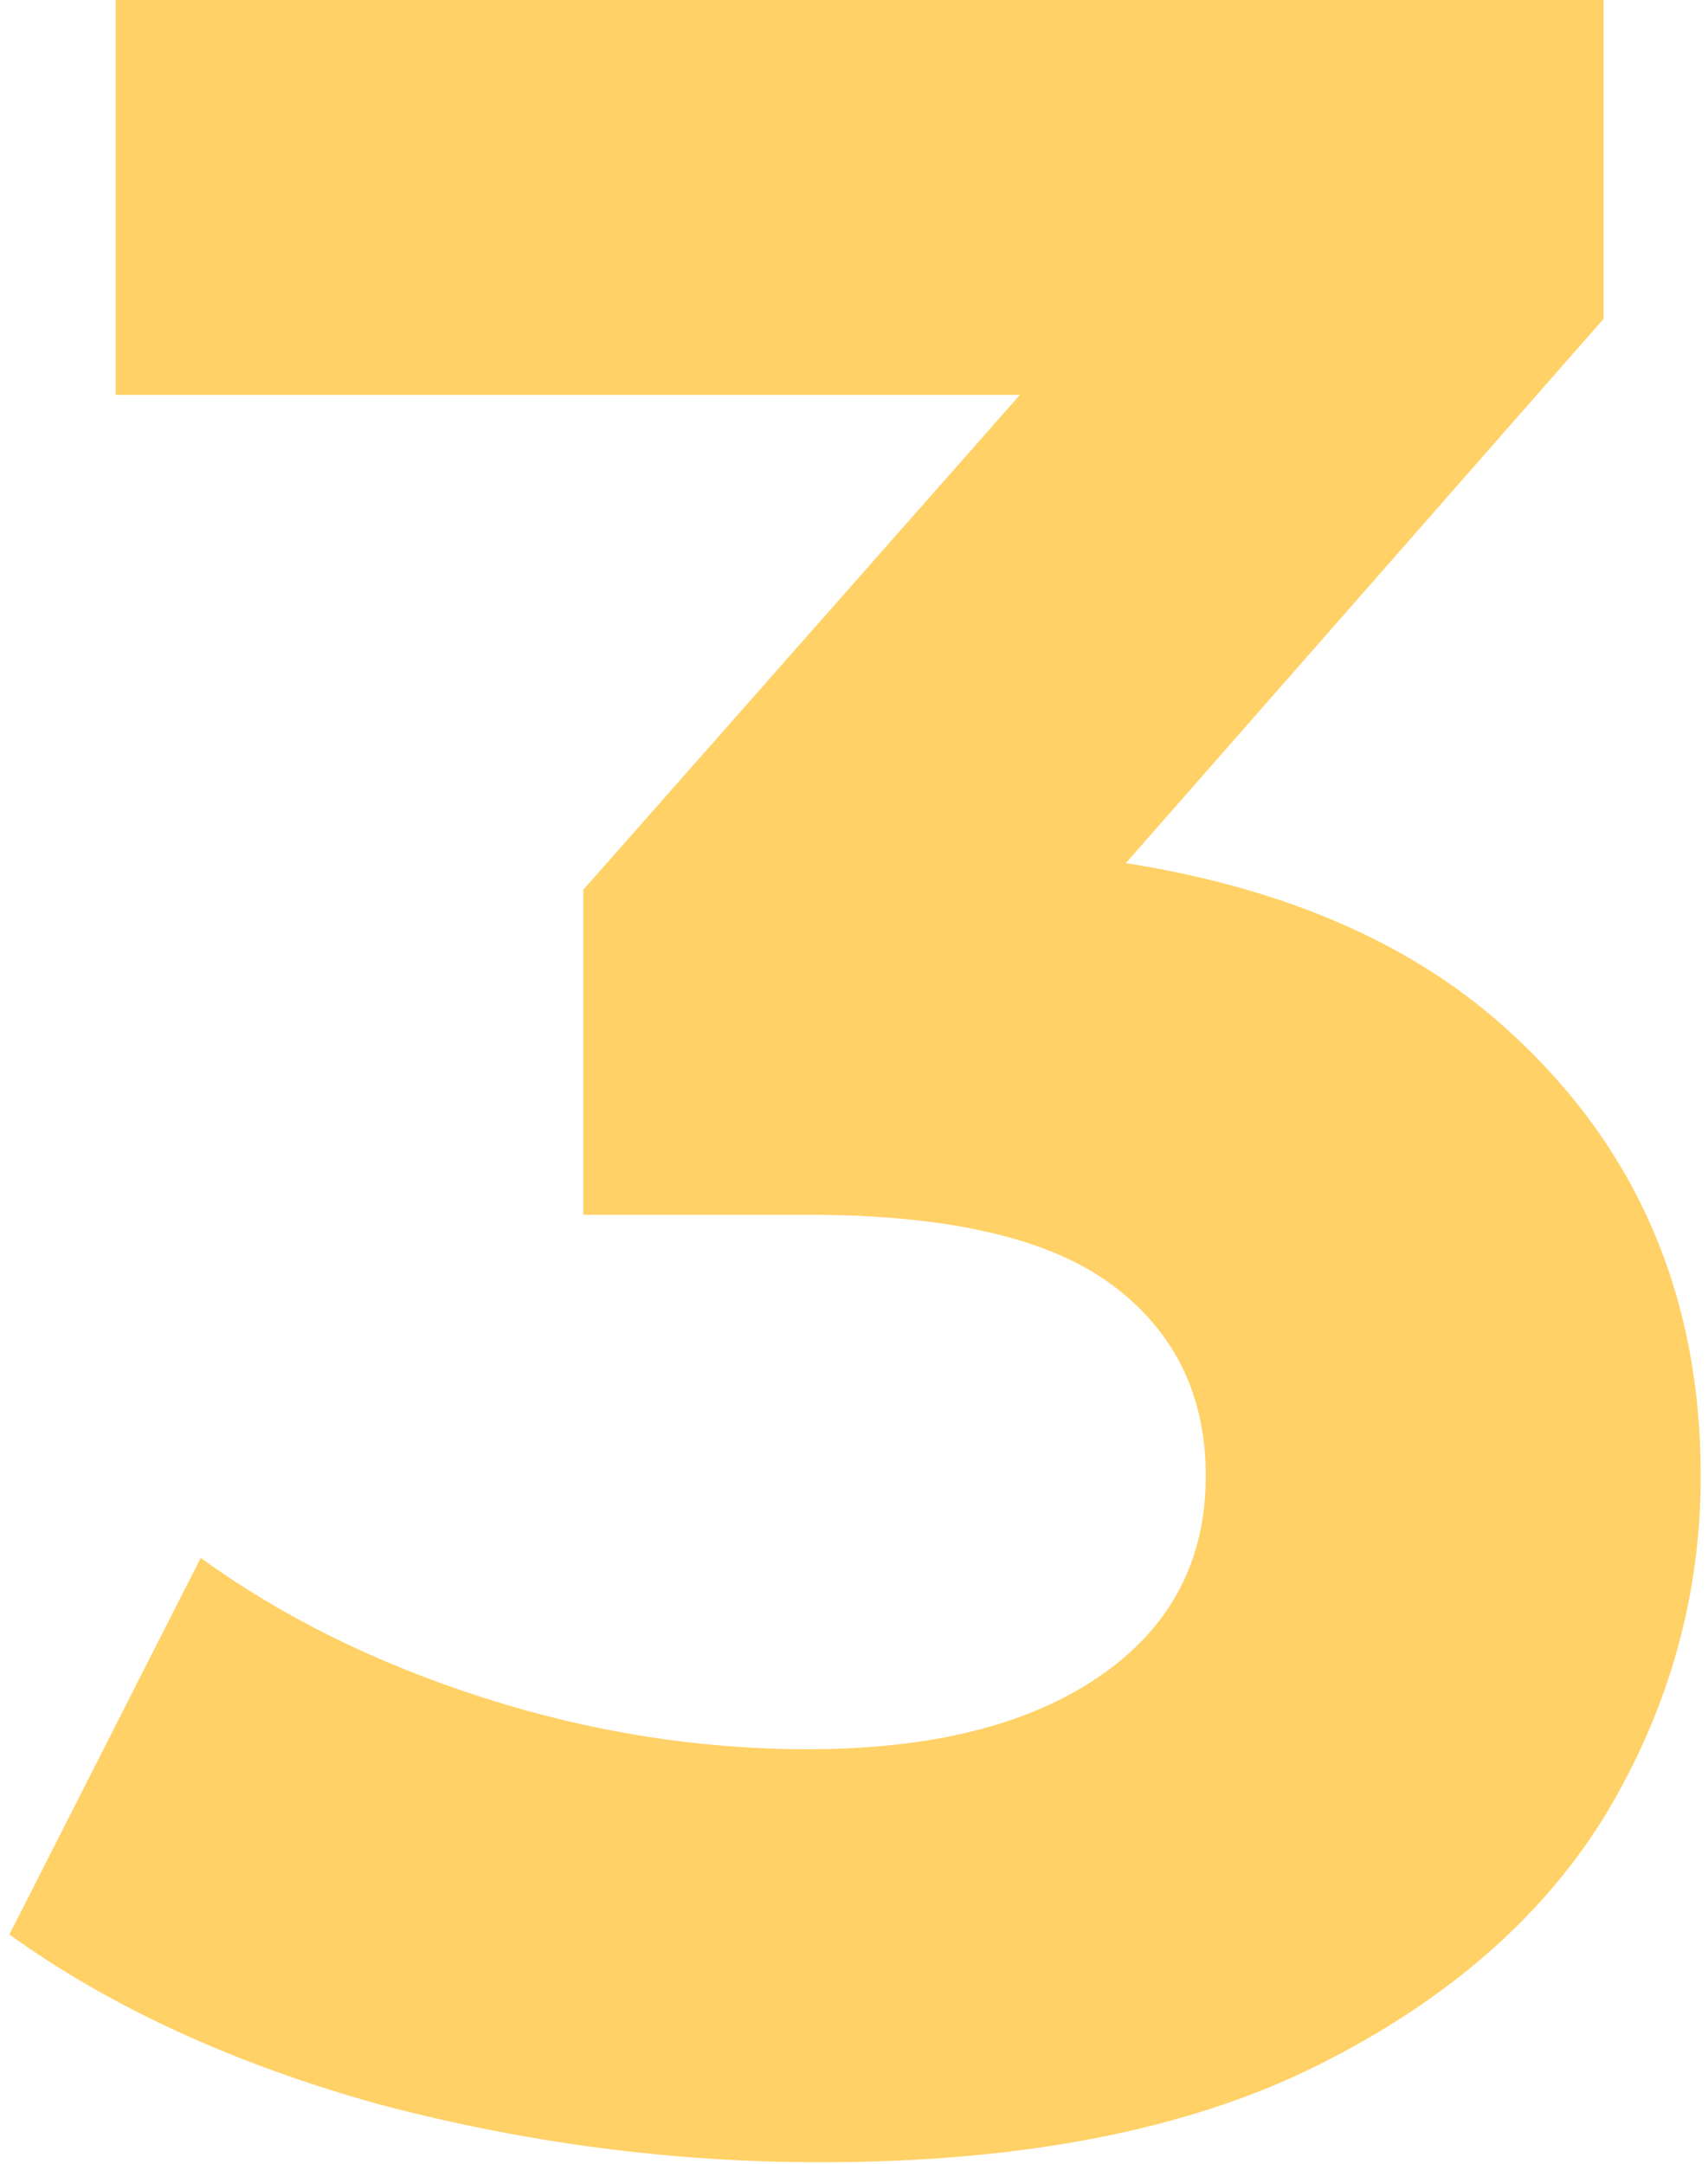 <svg width="90" height="114" viewBox="0 0 90 114" fill="none" xmlns="http://www.w3.org/2000/svg">
<path d="M43.216 113.92C35.43 113.92 27.696 112.907 20.016 110.88C12.336 108.747 5.83 105.76 0.496 101.92L10.576 82.08C14.843 85.173 19.803 87.627 25.456 89.44C31.11 91.253 36.816 92.16 42.576 92.16C49.083 92.16 54.203 90.88 57.936 88.32C61.67 85.76 63.536 82.24 63.536 77.76C63.536 73.493 61.883 70.133 58.576 67.68C55.27 65.227 49.936 64 42.576 64H30.736V46.88L61.936 11.52L64.816 20.8H6.096V-7.62939e-06H84.496V16.8L53.456 52.16L40.336 44.64H47.856C61.616 44.64 72.016 47.733 79.056 53.92C86.096 60.107 89.616 68.053 89.616 77.76C89.616 84.053 87.963 89.973 84.656 95.52C81.35 100.96 76.283 105.387 69.456 108.8C62.63 112.213 53.883 113.92 43.216 113.92Z" fill="#FFD166"/>
</svg>

